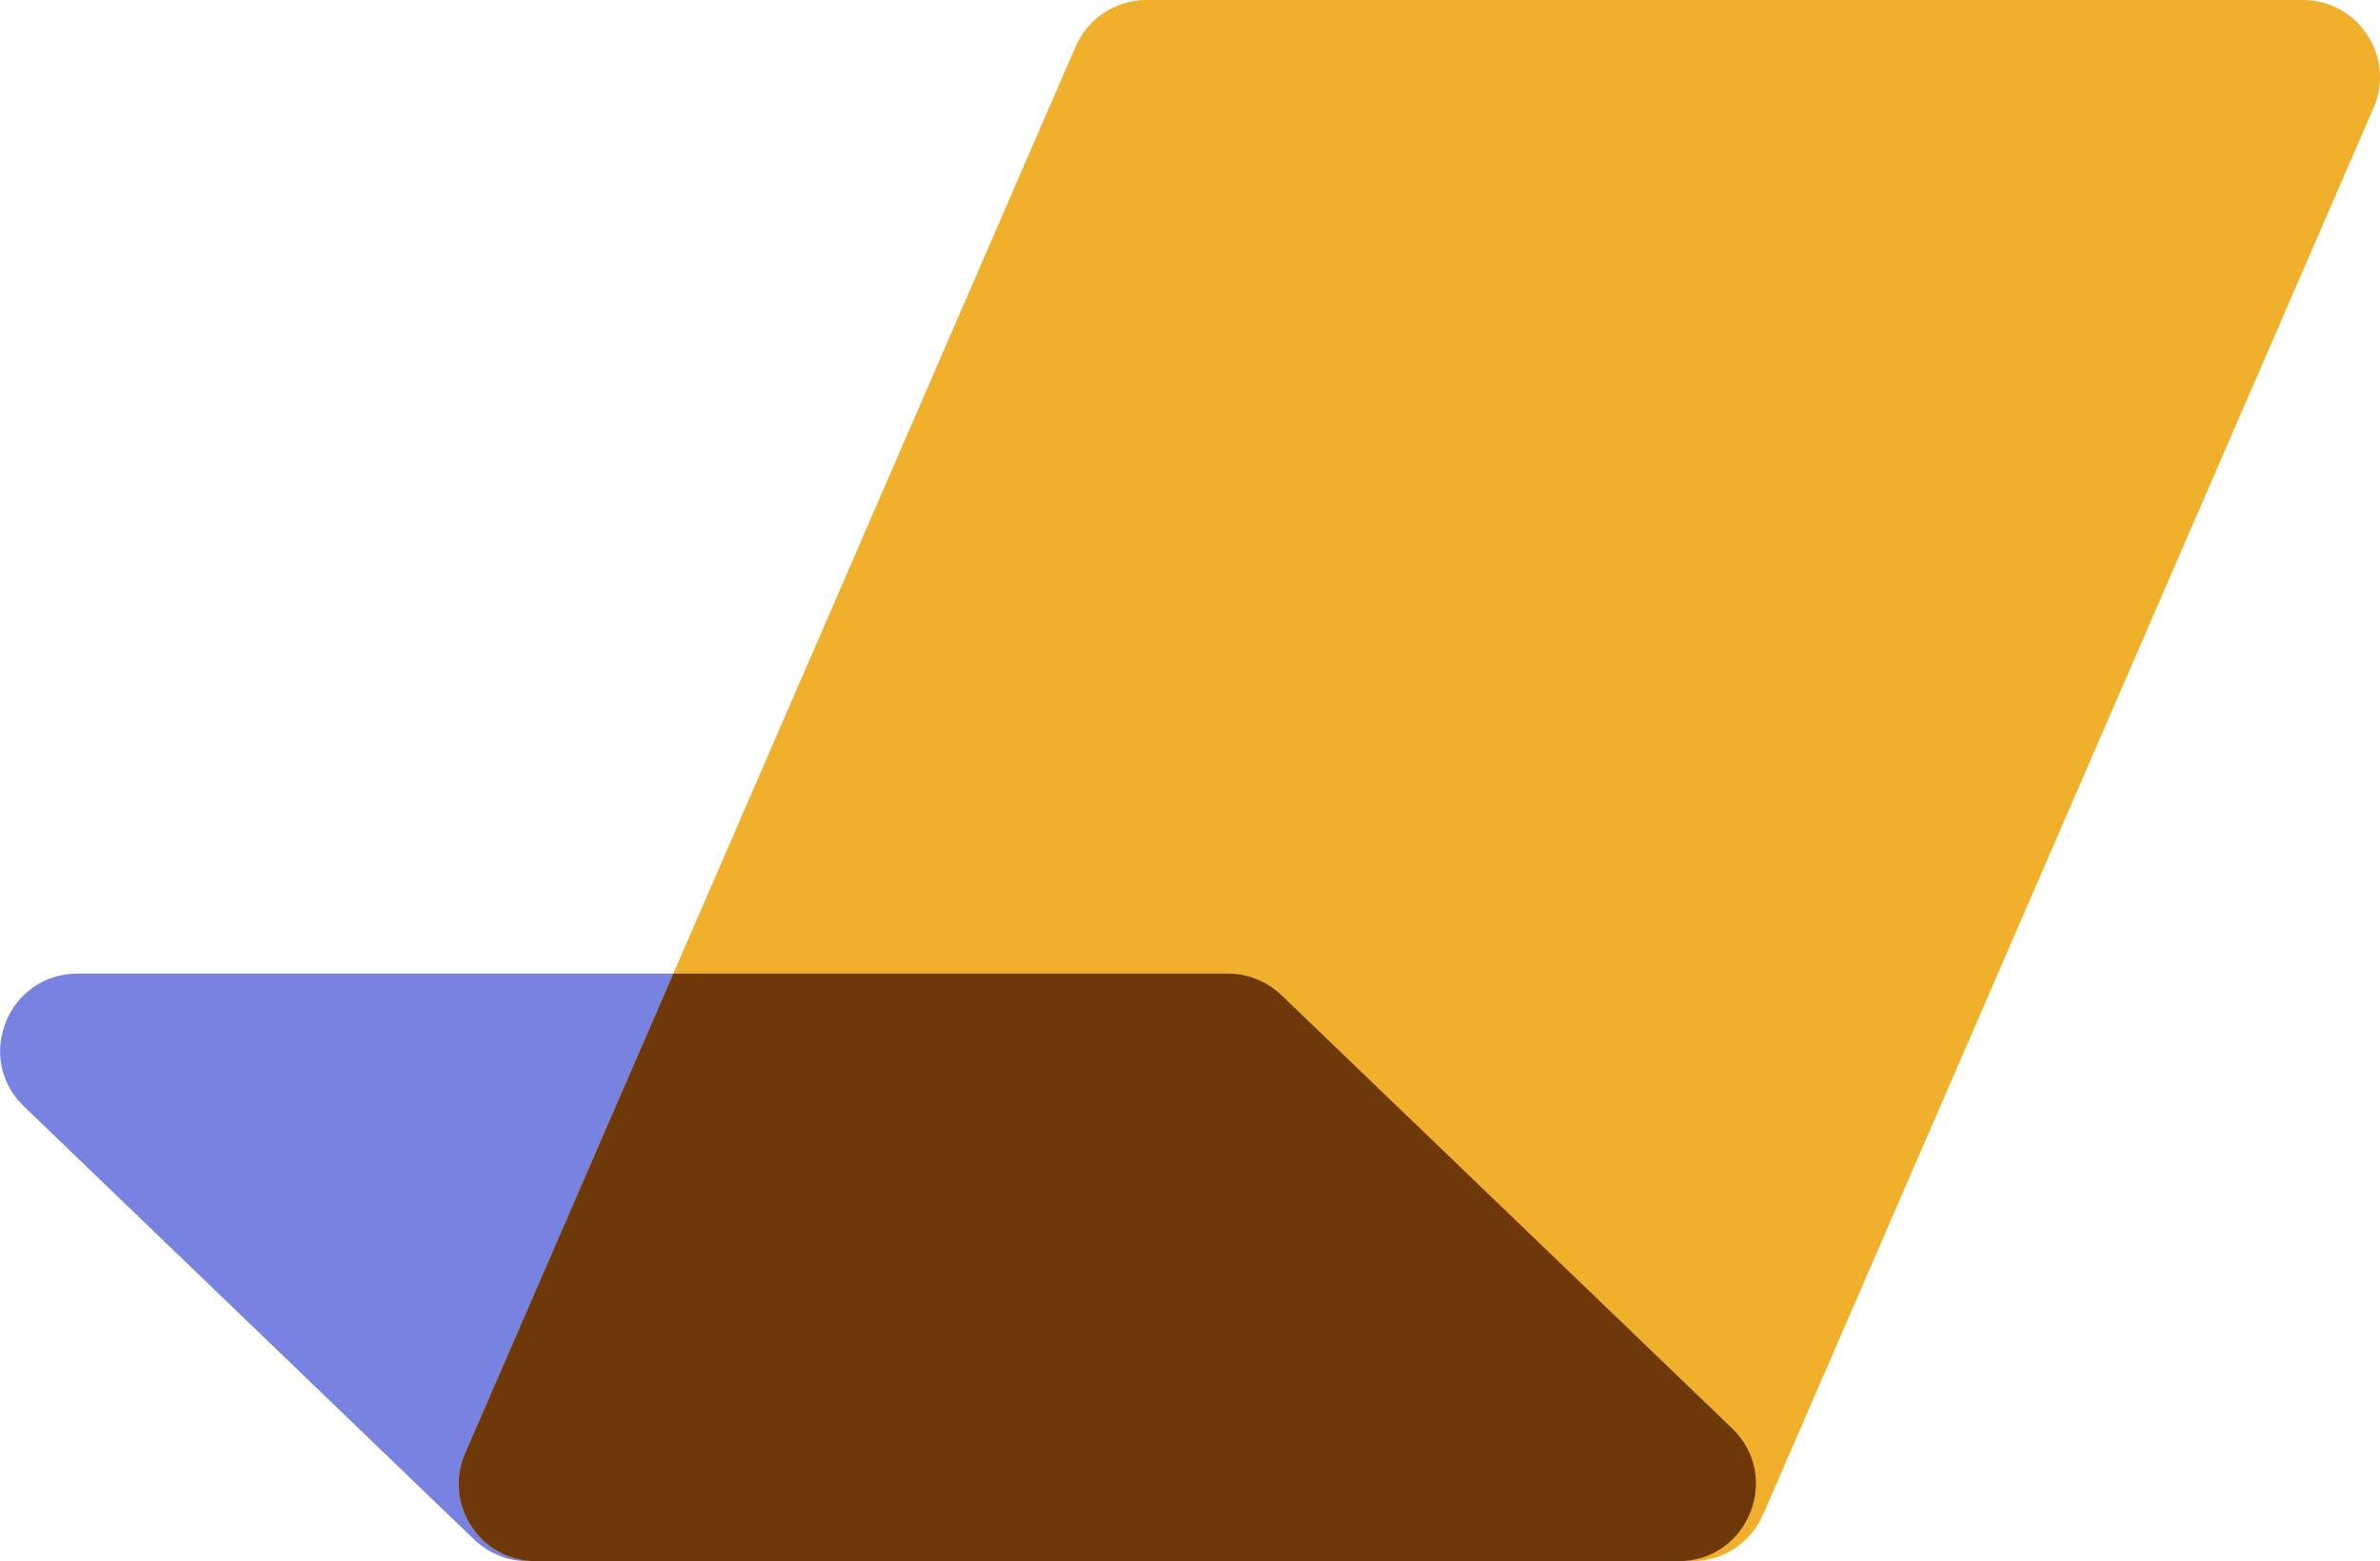<?xml version="1.0" encoding="UTF-8"?><svg id="Calque_2" xmlns="http://www.w3.org/2000/svg" viewBox="0 0 61.64 40.44"><defs><style>.cls-1{fill:#612c06;opacity:.9;}.cls-1,.cls-2,.cls-3{stroke-width:0px;}.cls-2{fill:#7782e1;}.cls-3{fill:#f0b02b;}</style></defs><g id="Calque_2-2"><path class="cls-2" d="M.62,28.66c-1.3-1.25-.41-3.44,1.39-3.44h29.79c.52,0,1.01.2,1.39.56l11.67,11.22c1.3,1.25.41,3.44-1.39,3.44H13.67c-.52,0-1.01-.2-1.39-.56L.62,28.66Z"/><path class="cls-3" d="M27.86,1.2c.32-.73,1.04-1.2,1.83-1.2h29.95c1.44,0,2.41,1.48,1.83,2.8l-15.81,36.44c-.32.73-1.04,1.2-1.83,1.2H13.88c-1.44,0-2.41-1.48-1.83-2.8L27.86,1.2Z"/><path class="cls-1" d="M44.86,37l-11.67-11.22c-.38-.36-.87-.56-1.39-.56h-14.36l-5.39,12.42c-.58,1.32.39,2.8,1.83,2.8h29.59c1.8,0,2.69-2.19,1.39-3.44Z"/></g></svg>